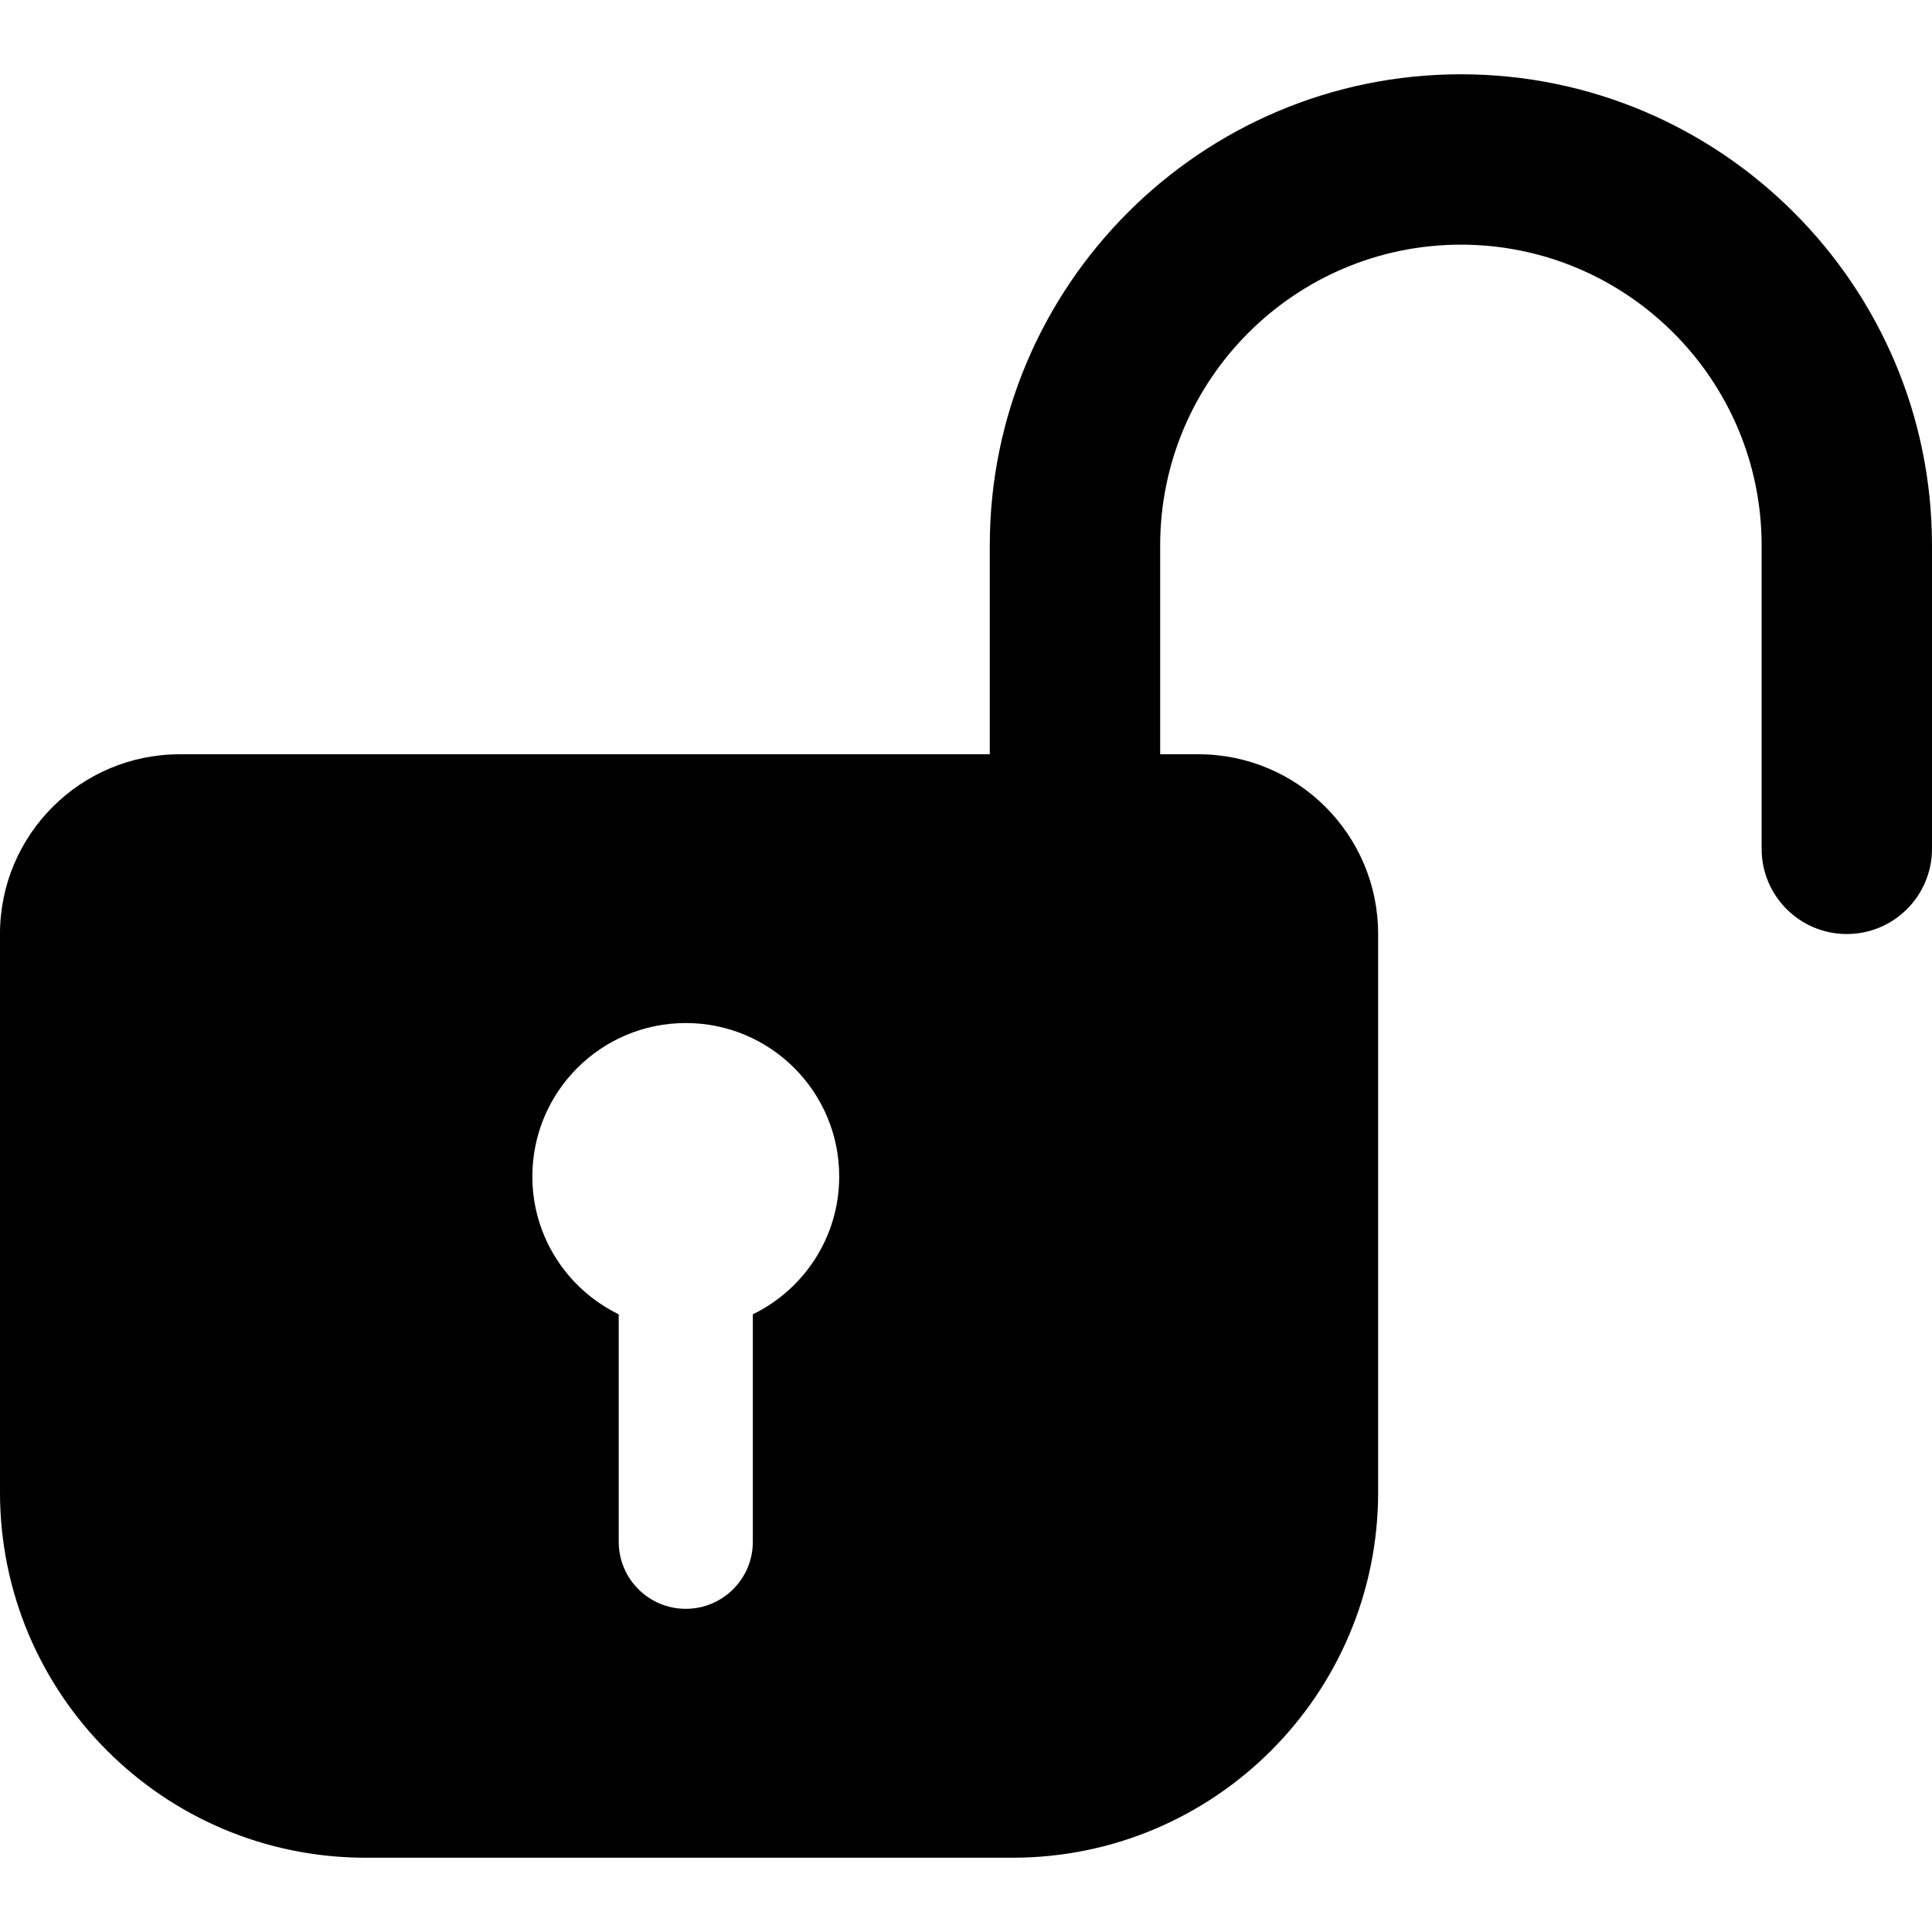 <?xml version="1.0" encoding="utf-8"?>

<!DOCTYPE svg PUBLIC "-//W3C//DTD SVG 1.1//EN" "http://www.w3.org/Graphics/SVG/1.1/DTD/svg11.dtd">
<!-- Uploaded to: SVG Repo, www.svgrepo.com, Generator: SVG Repo Mixer Tools -->
<svg fill="#000000" version="1.1" id="Layer_1" xmlns="http://www.w3.org/2000/svg" xmlns:xlink="http://www.w3.org/1999/xlink" 
	 width="800px" height="800px" viewBox="796 729.37 200 200" enable-background="new 796 729.37 200 200" xml:space="preserve">
<path d="M947.232,737.06c-26.891,0-48.769,21.876-48.769,48.769v21.623h-83.855c-10.277,0-18.609,8.332-18.609,18.609v57.775
	c0,20.9,16.943,37.844,37.843,37.844h66.979c20.9,0,37.843-16.943,37.843-37.844V826.06c0-10.277-8.331-18.609-18.608-18.609h-3.955
	v-21.623c0-17.166,13.965-31.131,31.131-31.131c17.165,0,31.131,13.965,31.131,31.131v31.413c0,4.871,3.947,8.819,8.817,8.819
	s8.819-3.949,8.819-8.819v-31.413C996,758.937,974.123,737.06,947.232,737.06z M873.933,865.427v23.546
	c0,3.836-3.109,6.942-6.942,6.942c-3.833,0-6.942-3.107-6.942-6.942v-23.546c-5.288-2.578-8.94-7.99-8.94-14.269
	c0-8.772,7.111-15.883,15.882-15.883c8.772,0,15.884,7.11,15.884,15.883C882.875,857.437,879.22,862.85,873.933,865.427z"/>
</svg>